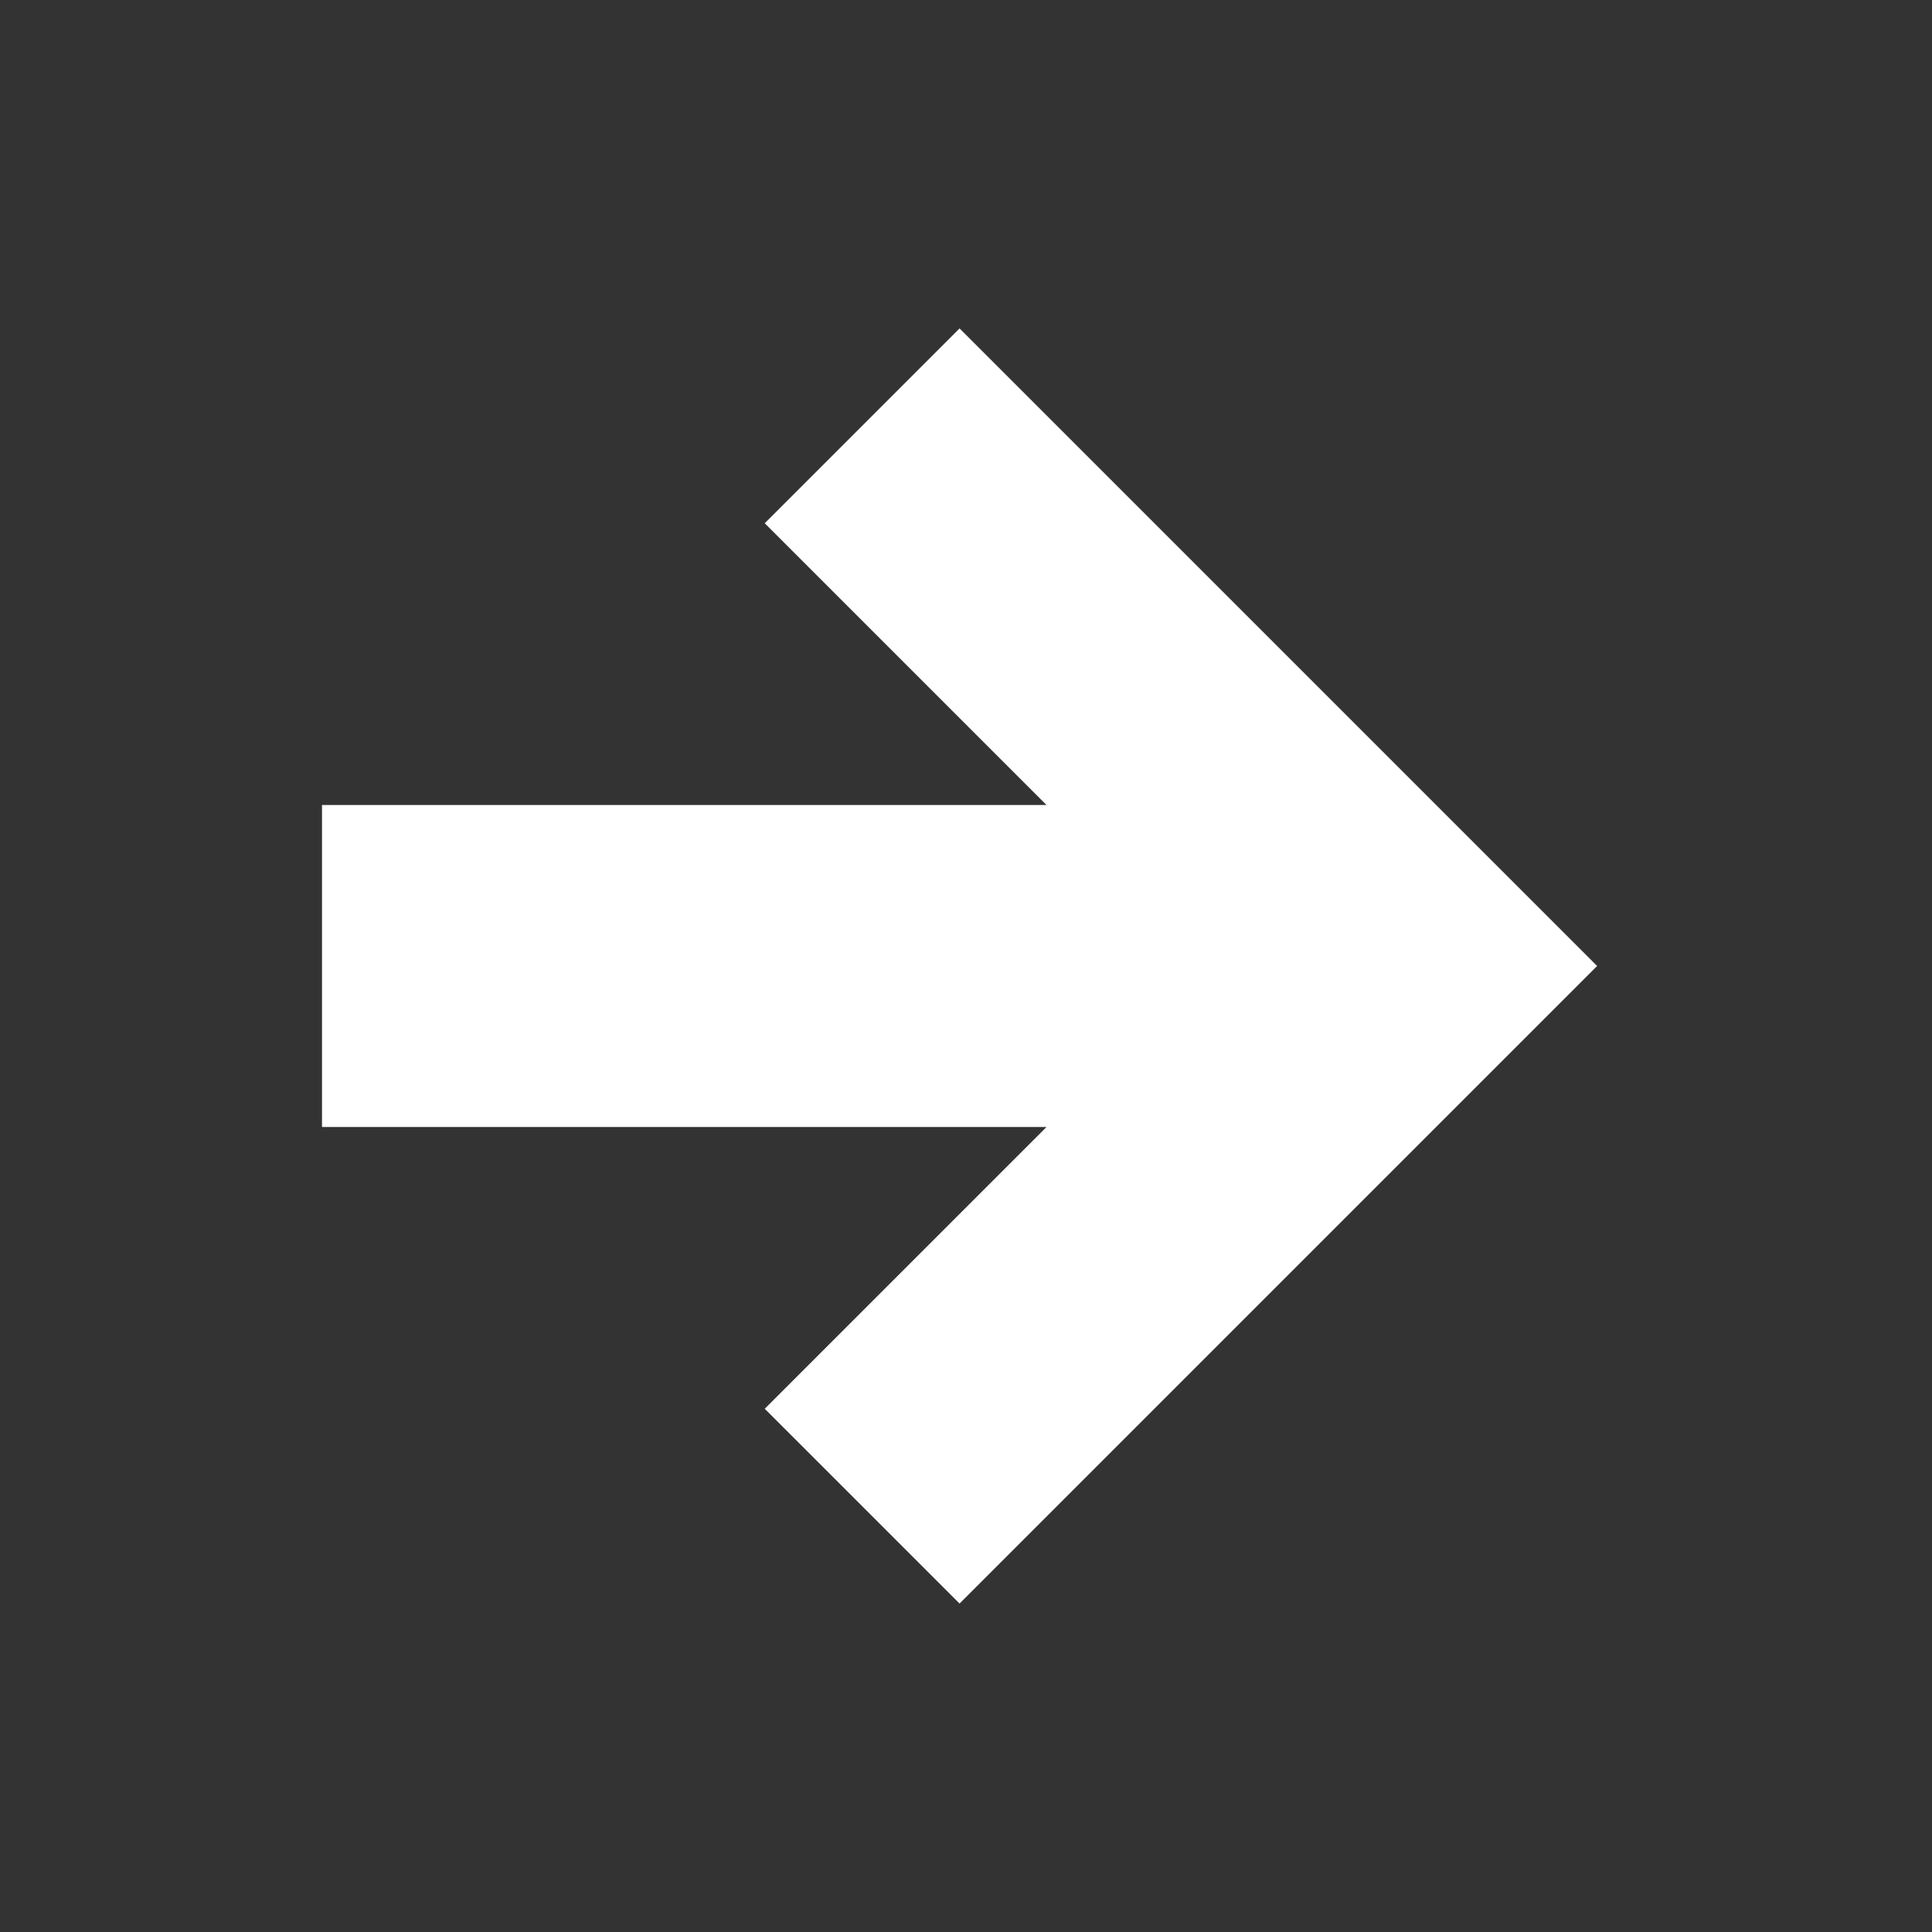 <svg width="24" height="24" viewBox="0 0 24 24" fill="none" xmlns="http://www.w3.org/2000/svg">
<rect x="0" y="0" width="24" height="24" fill="#333333" stroke="none"/>
<path d="M4 10V14H13L9.5 17.5L11.92 19.92L19.84 12L11.92 4.08L9.5 6.5L13 10H4Z" fill="white"/>
</svg>
